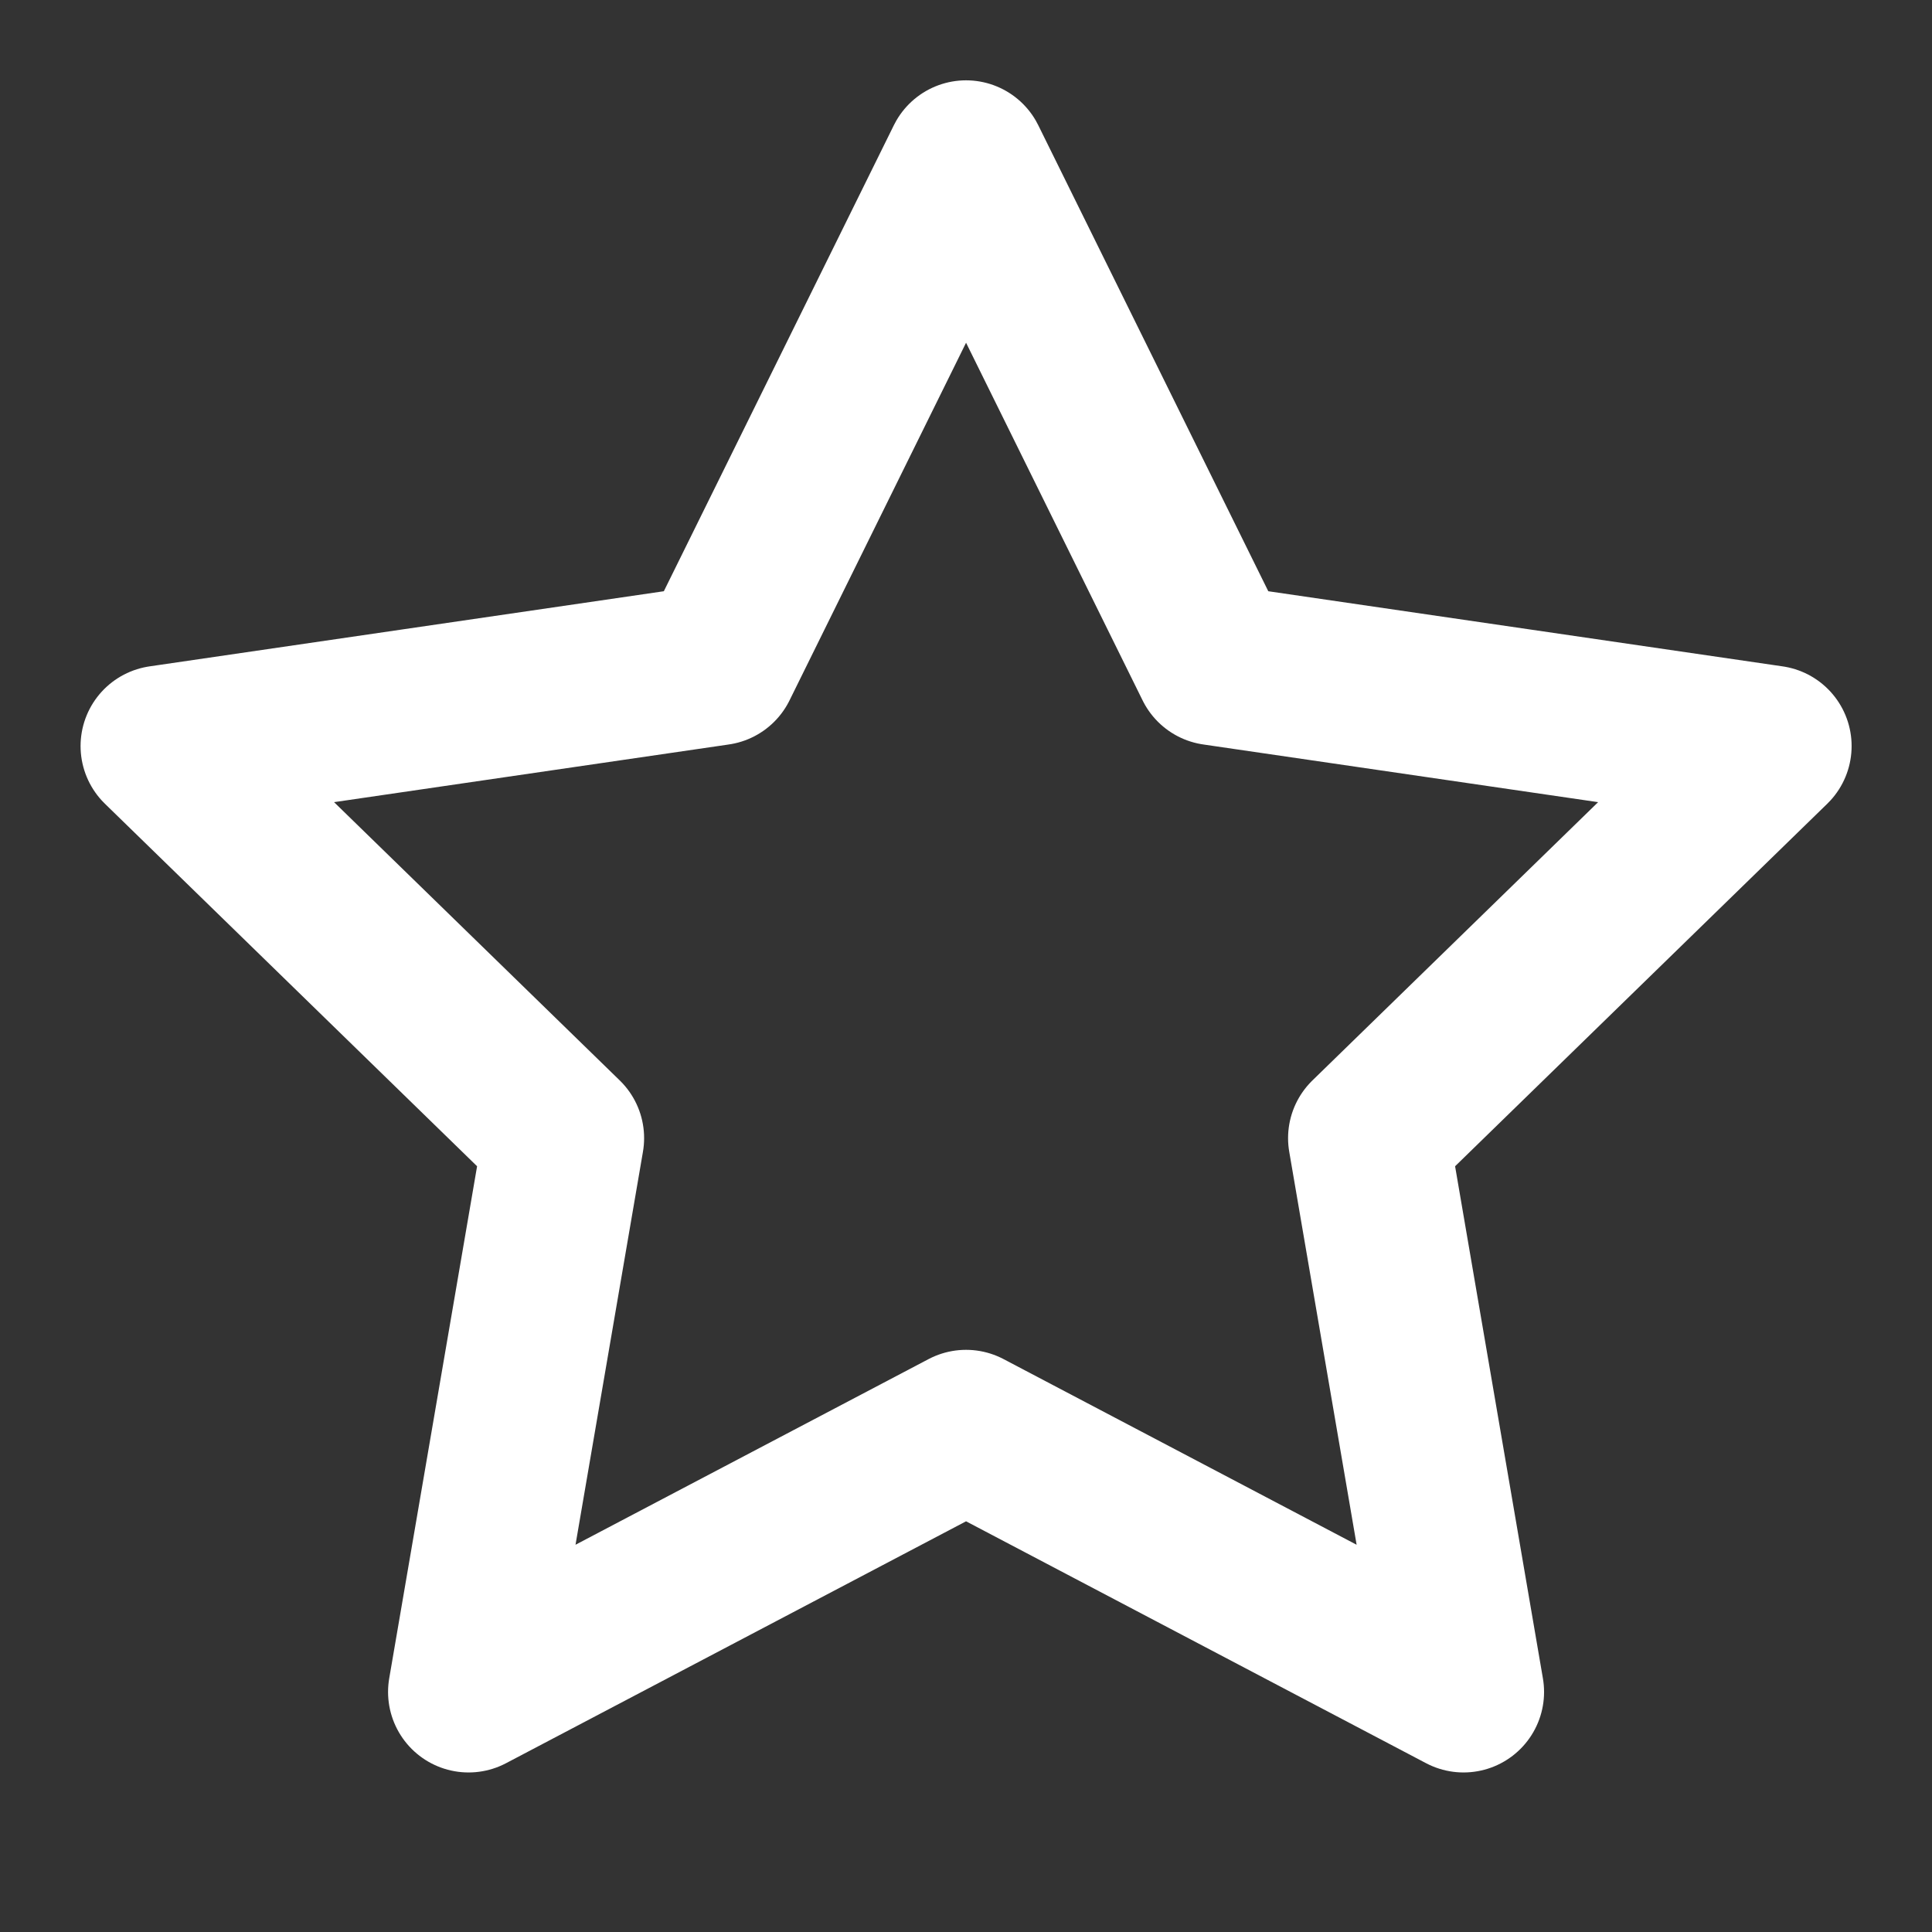 <?xml version="1.0" encoding="UTF-8"?> <svg xmlns="http://www.w3.org/2000/svg" width="32" height="32" viewBox="0 0 32 32" fill="none"><rect x="0" y="0" width="32" height="32" fill="#333333" stroke="none"/><path d="M16.001 2.664L20.121 11.011L29.335 12.357L22.668 18.851L24.241 28.024L16.001 23.691L7.761 28.024L9.335 18.851L2.668 12.357L11.881 11.011L16.001 2.664Z" stroke="white" stroke-width="2.667" stroke-linecap="round" stroke-linejoin="round"></path></svg> 
